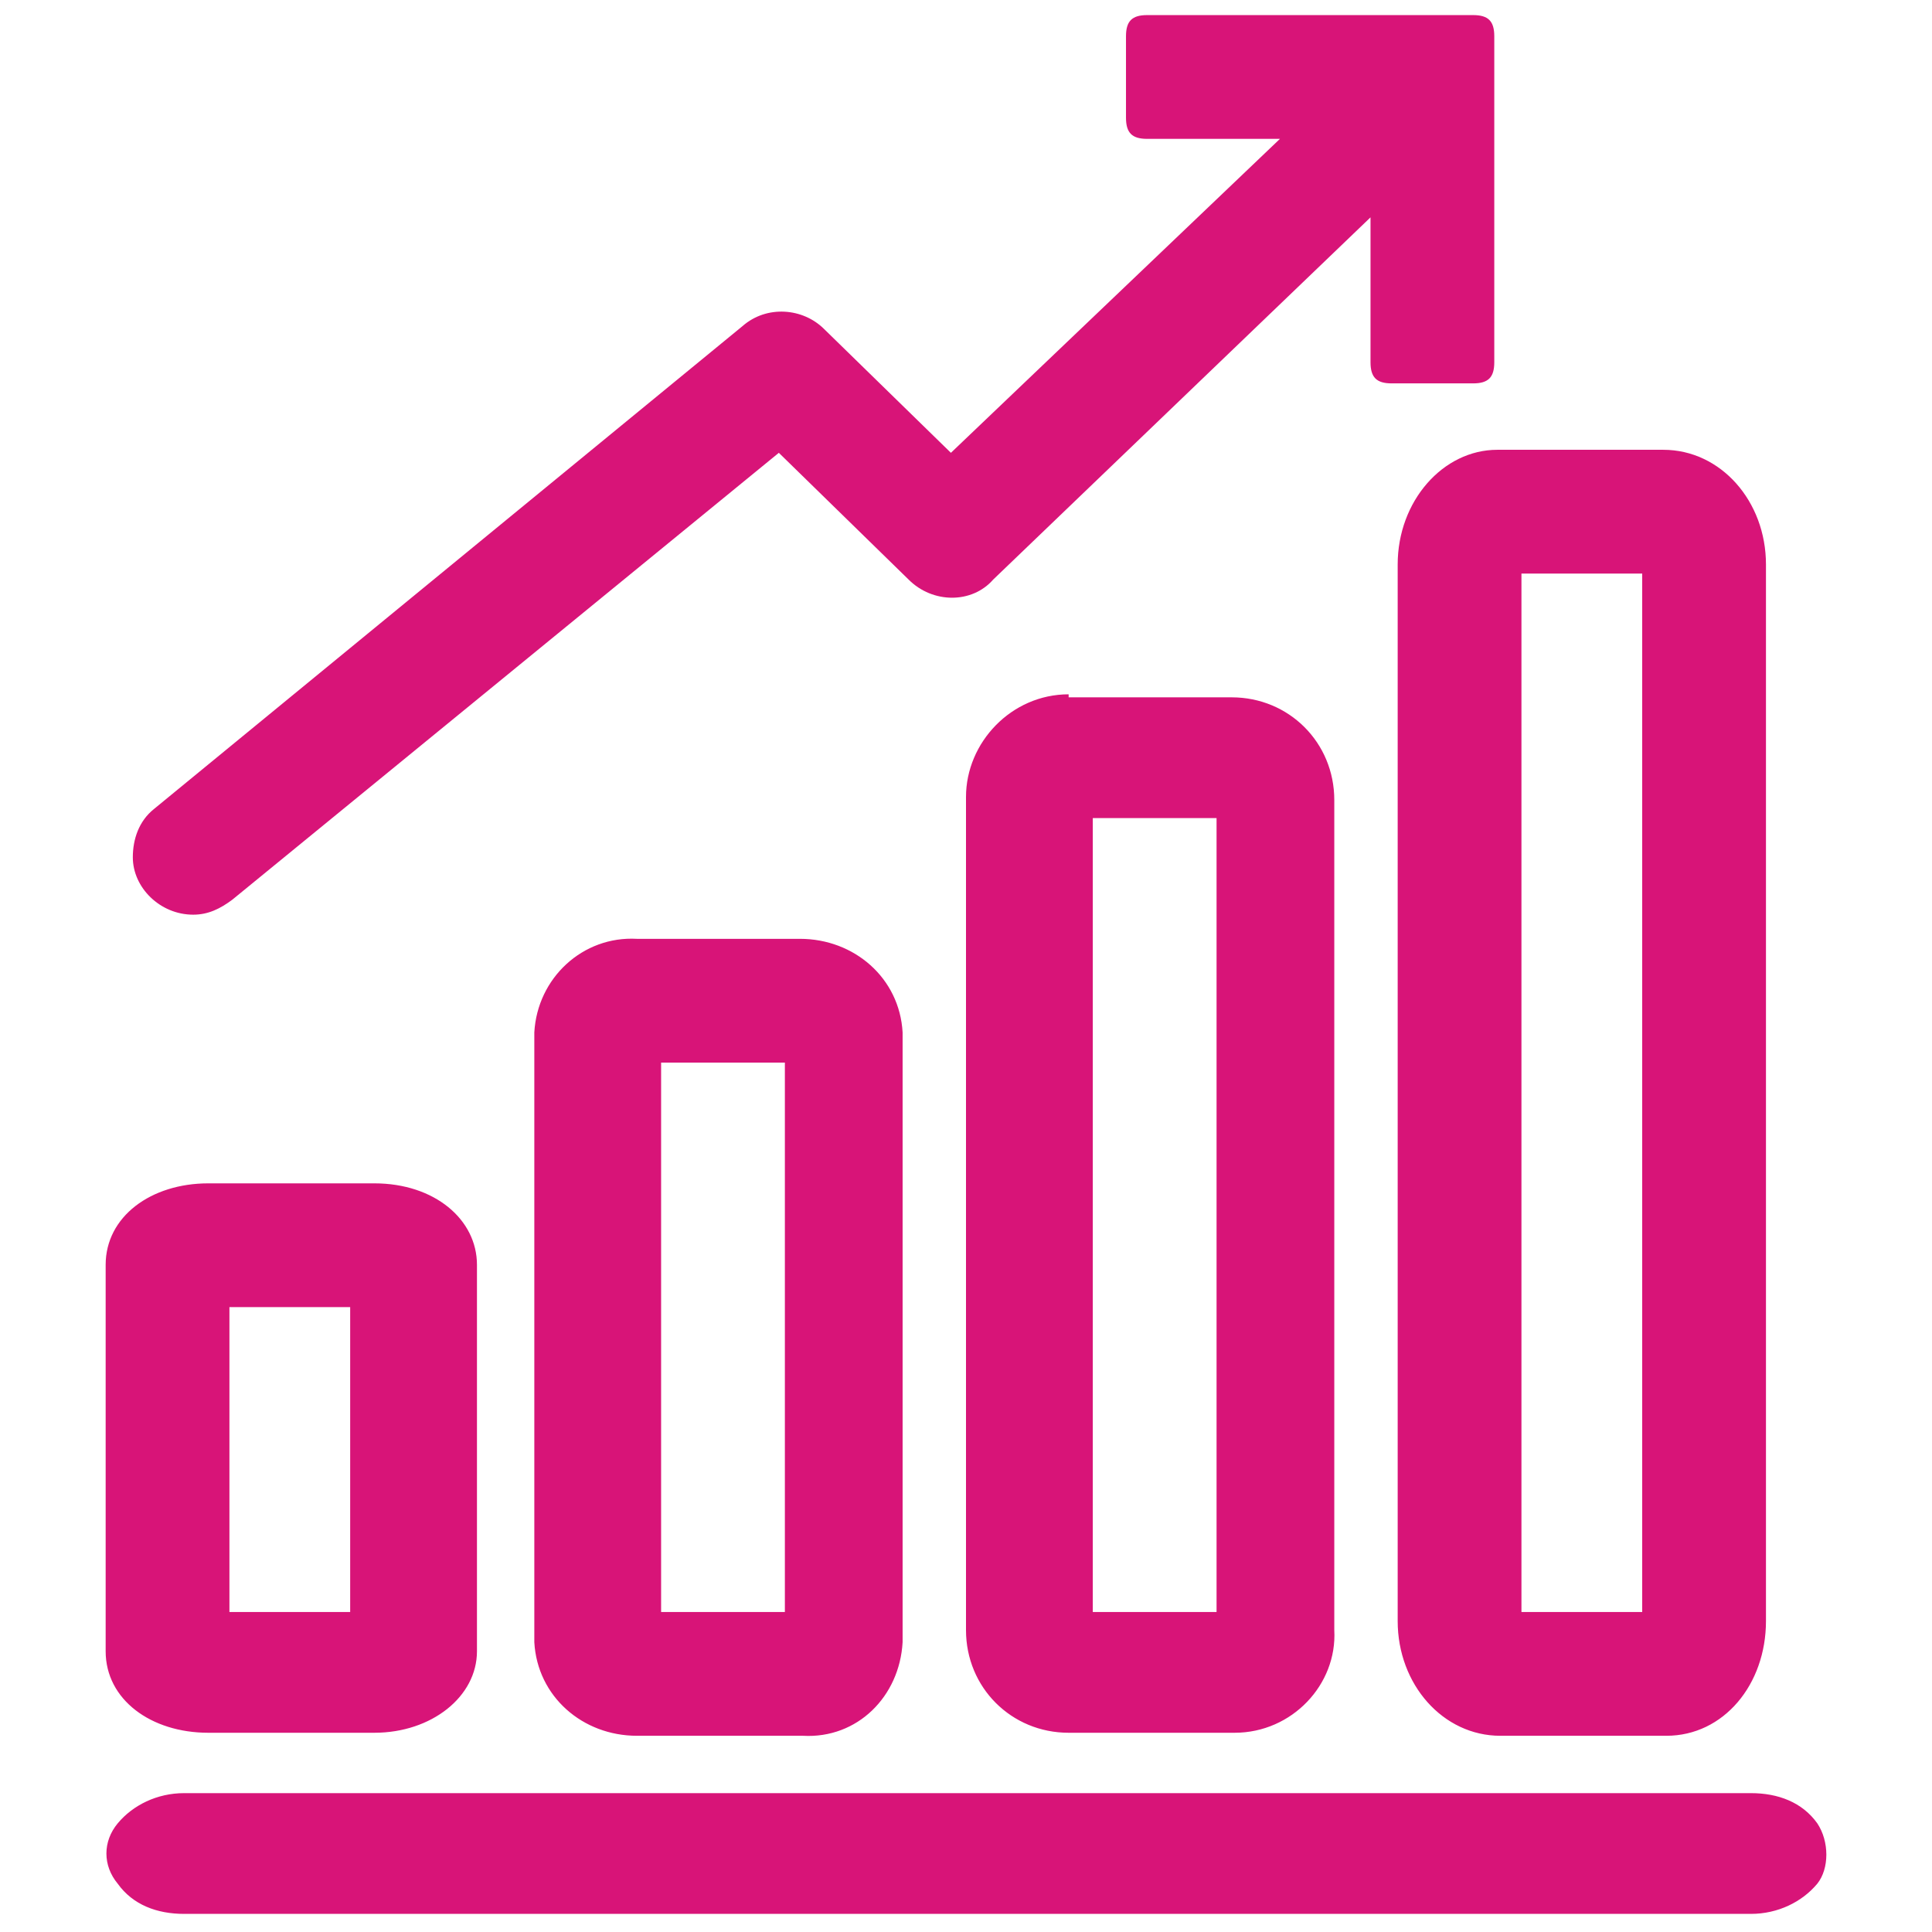 <?xml version="1.0" encoding="utf-8"?>
<!-- Generator: Adobe Illustrator 26.0.0, SVG Export Plug-In . SVG Version: 6.00 Build 0)  -->
<svg version="1.1" id="图层_1" xmlns="http://www.w3.org/2000/svg" xmlns:xlink="http://www.w3.org/1999/xlink" x="0px" y="0px"
	 viewBox="0 0 64 64" style="enable-background:new 0 0 64 64;" xml:space="preserve">
<style type="text/css">
	.st0{fill:#D81478;}
</style>
<g>
	<g>
		<path class="st0" d="M6.4,30.3c0.5,0,0.9-0.2,1.3-0.5l18.1-14.8l4.3,4.2c0.8,0.8,2.1,0.8,2.8,0l12.5-12V12c0,0.5,0.2,0.7,0.7,0.7
			h2.7c0.5,0,0.7-0.2,0.7-0.7V2.6c0,0,0-0.1,0-0.1V1.2c0-0.5-0.2-0.7-0.7-0.7h0h-1.2c-0.1,0-0.1,0-0.2,0h-1.3H38
			c-0.5,0-0.7,0.2-0.7,0.7v2.7c0,0.5,0.2,0.7,0.7,0.7h4.4L31.5,15l-4.2-4.1c-0.7-0.7-1.9-0.8-2.7-0.1l-19.5,16
			c-0.5,0.4-0.7,1-0.7,1.6C4.4,29.4,5.3,30.3,6.4,30.3z M46.3,18.7v35c0,2.1,1.5,3.8,3.4,3.8h5.5c1.9,0,3.3-1.7,3.3-3.8v-35
			c0-2.1-1.5-3.8-3.4-3.8h-5.5C47.8,14.9,46.3,16.6,46.3,18.7z M50.4,19h4v34.4h-4V19z M35.4,23c-1.9,0-3.4,1.6-3.4,3.4v27.6
			c0,1.9,1.5,3.4,3.4,3.4h5.5c1.9,0,3.4-1.6,3.3-3.4V26.5c0,0,0,0,0,0c0-1.9-1.5-3.4-3.4-3.4H35.4z M40.2,53.4h-4l0-26.3h4.1V53.4z
			 M60.2,60.4c-0.5-0.7-1.3-1-2.2-1H6.1c-0.9,0-1.7,0.4-2.2,1c-0.5,0.6-0.5,1.4,0,2c0.5,0.7,1.3,1,2.2,1H58c0.9,0,1.7-0.4,2.2-1
			C60.6,61.9,60.6,61,60.2,60.4z M21.1,31.1c-1.8-0.1-3.3,1.3-3.4,3.1v20.2c0.1,1.8,1.6,3.1,3.4,3.1h5.5c1.8,0.1,3.2-1.3,3.3-3.1
			V34.2c-0.1-1.8-1.6-3.1-3.4-3.1H21.1z M25.9,53.4h-4l0-18.2h4.1V53.4z M6.9,57.4h5.5c1.9,0,3.4-1.2,3.4-2.7V41.9
			c0-1.5-1.4-2.7-3.4-2.7H6.9c-1.9,0-3.4,1.1-3.4,2.7v12.8C3.5,56.3,5,57.4,6.9,57.4z M11.6,43.3v10.1h-4l0-10.1H11.6z"/>
	</g>
</g>
</svg>
